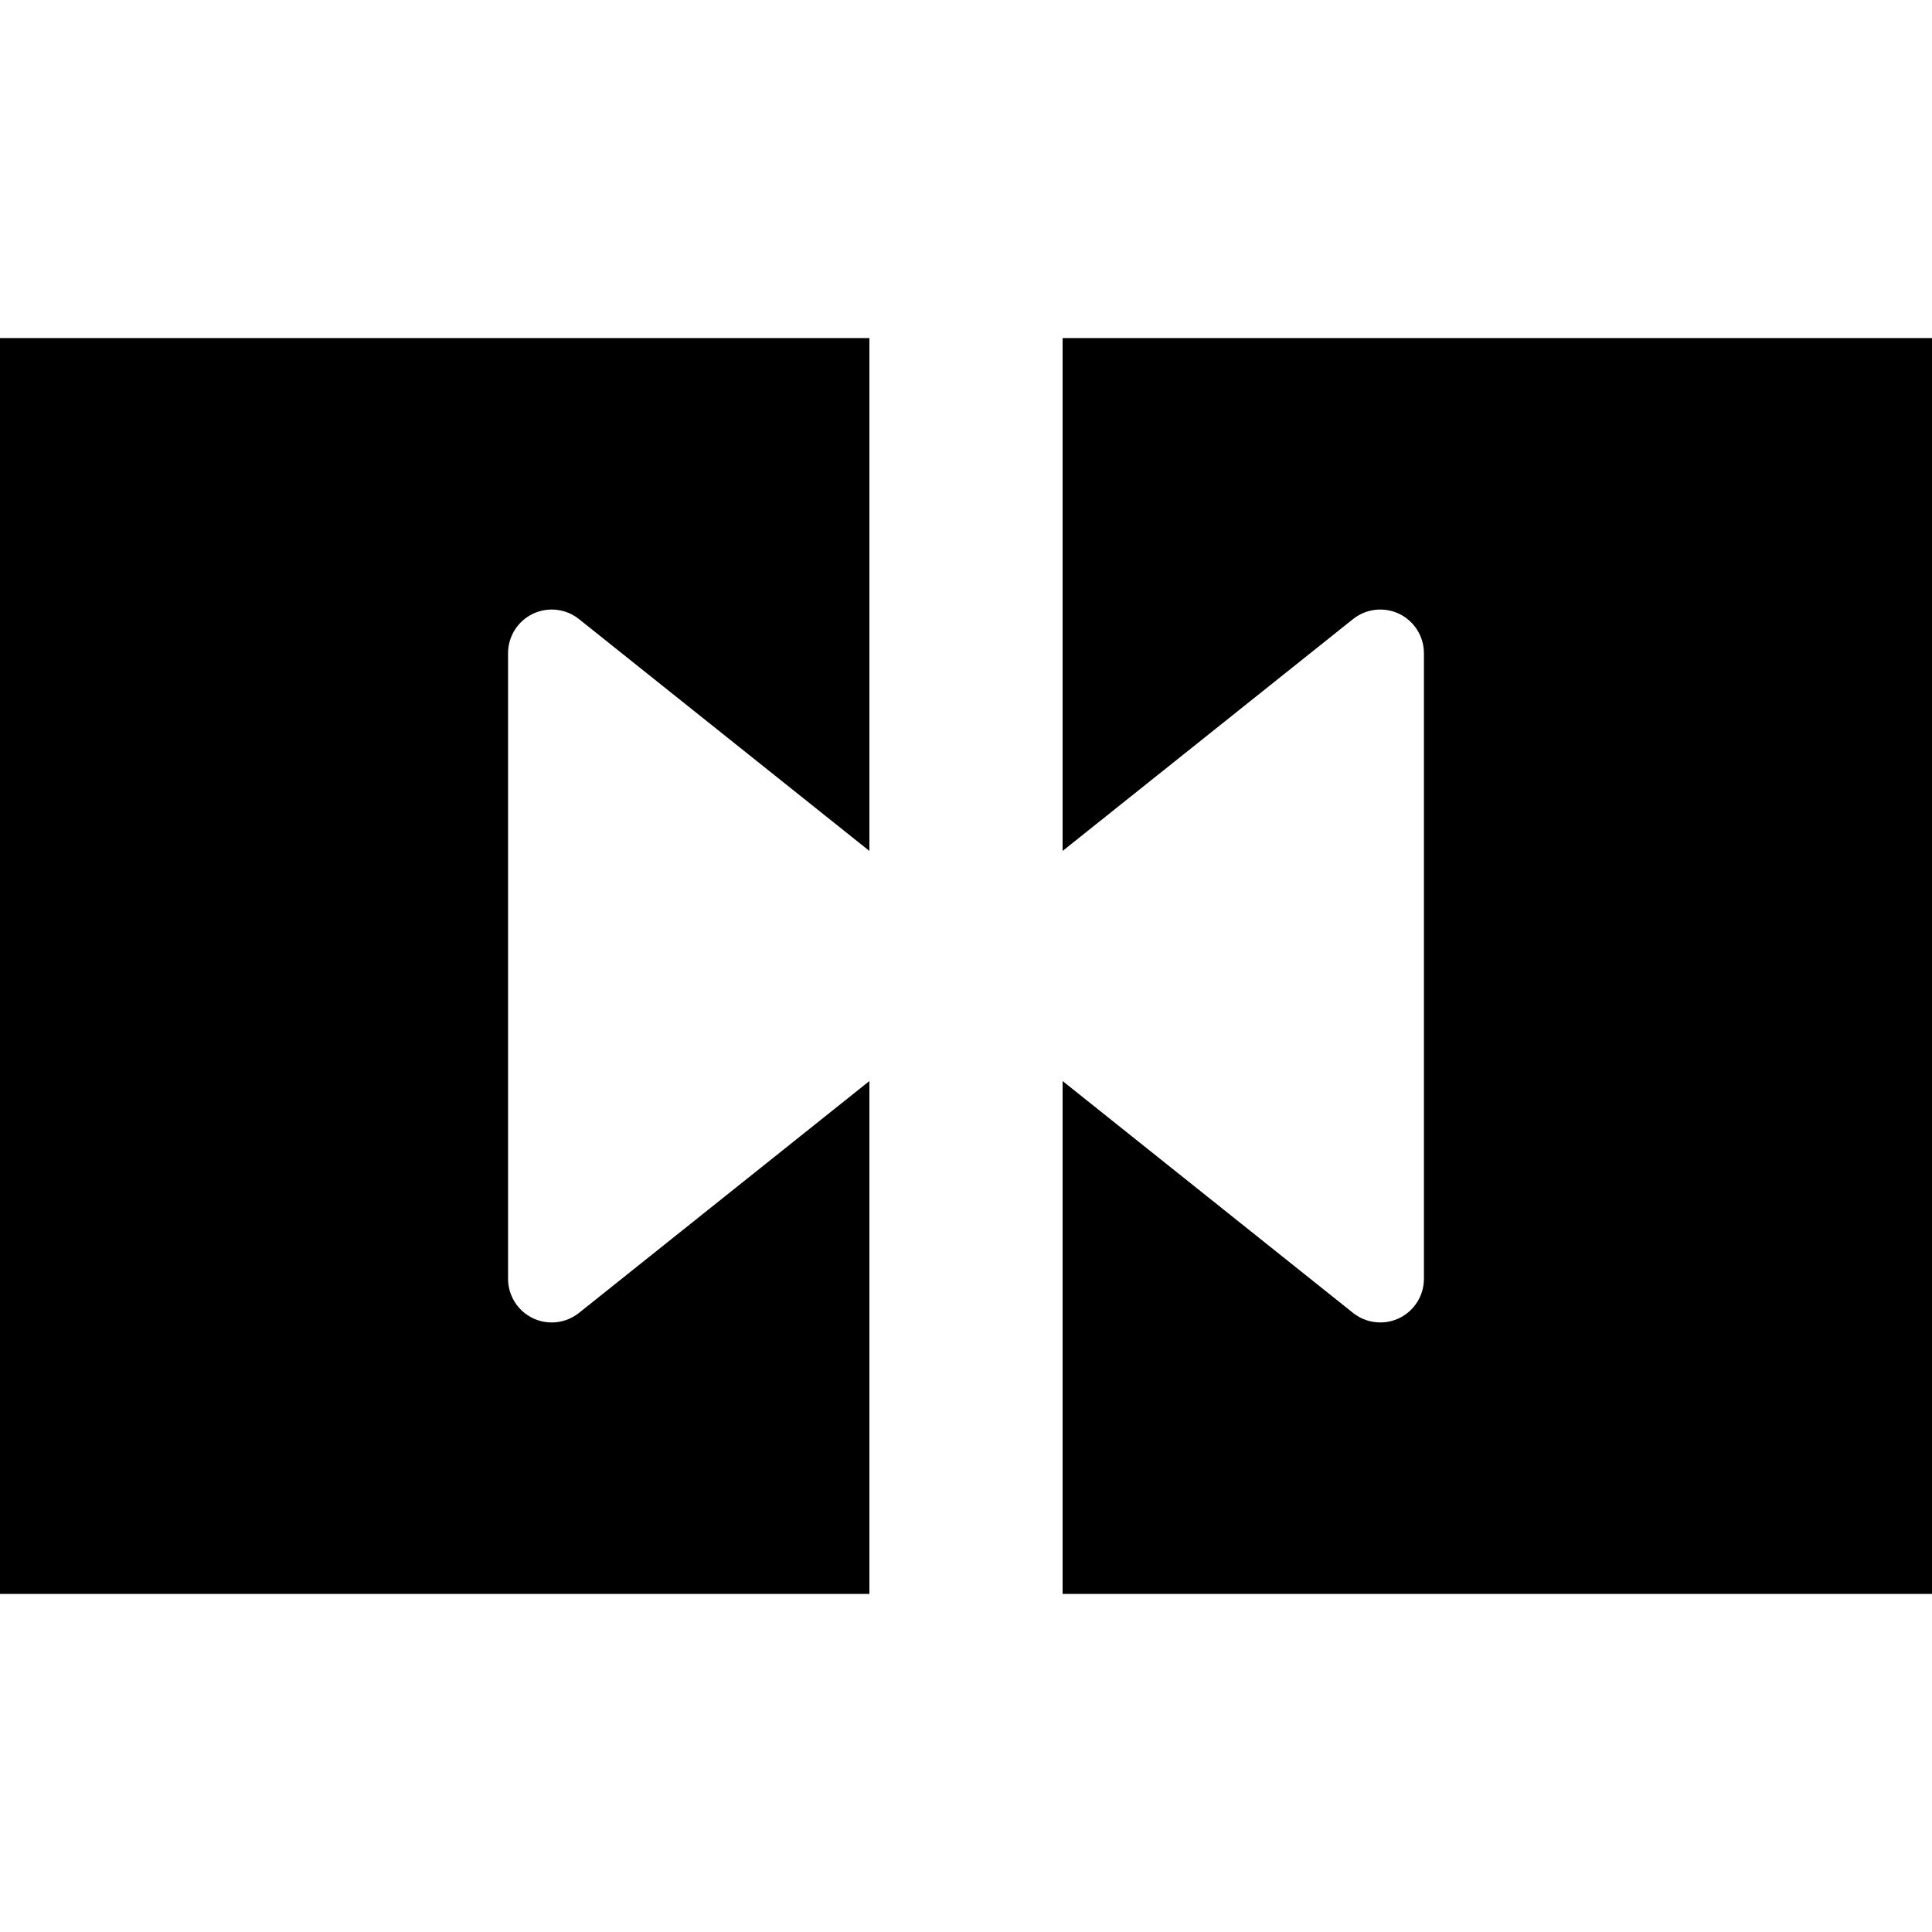 <?xml version="1.0" encoding="iso-8859-1"?>
<!-- Uploaded to: SVG Repo, www.svgrepo.com, Generator: SVG Repo Mixer Tools -->
<!DOCTYPE svg PUBLIC "-//W3C//DTD SVG 1.1//EN" "http://www.w3.org/Graphics/SVG/1.1/DTD/svg11.dtd">
<svg fill="#000000" version="1.1" id="Capa_1" xmlns="http://www.w3.org/2000/svg" xmlns:xlink="http://www.w3.org/1999/xlink" 
	 width="800px" height="800px" viewBox="0 0 428.645 428.645"
	 xml:space="preserve">
<g>
	<path d="M0,75.012h192.891v113.784l-64.444-51.446c-2.909-2.319-6.888-2.77-10.241-1.157c-3.354,1.613-5.484,5.007-5.484,8.727
		v138.805c0,3.721,2.131,7.112,5.485,8.727c1.335,0.643,2.77,0.957,4.198,0.957c2.154,0,4.293-0.719,6.043-2.115l64.443-51.447
		v113.786H0V75.012z M428.645,353.632H235.754V239.844l64.443,51.447c1.75,1.396,3.887,2.115,6.043,2.115
		c1.428,0,2.863-0.314,4.197-0.957c3.354-1.613,5.484-5.006,5.484-8.727V144.92c0-3.72-2.131-7.113-5.482-8.727
		c-3.354-1.61-7.334-1.162-10.242,1.157l-64.443,51.446V75.012h192.891V353.632L428.645,353.632z"/>
</g>
</svg>